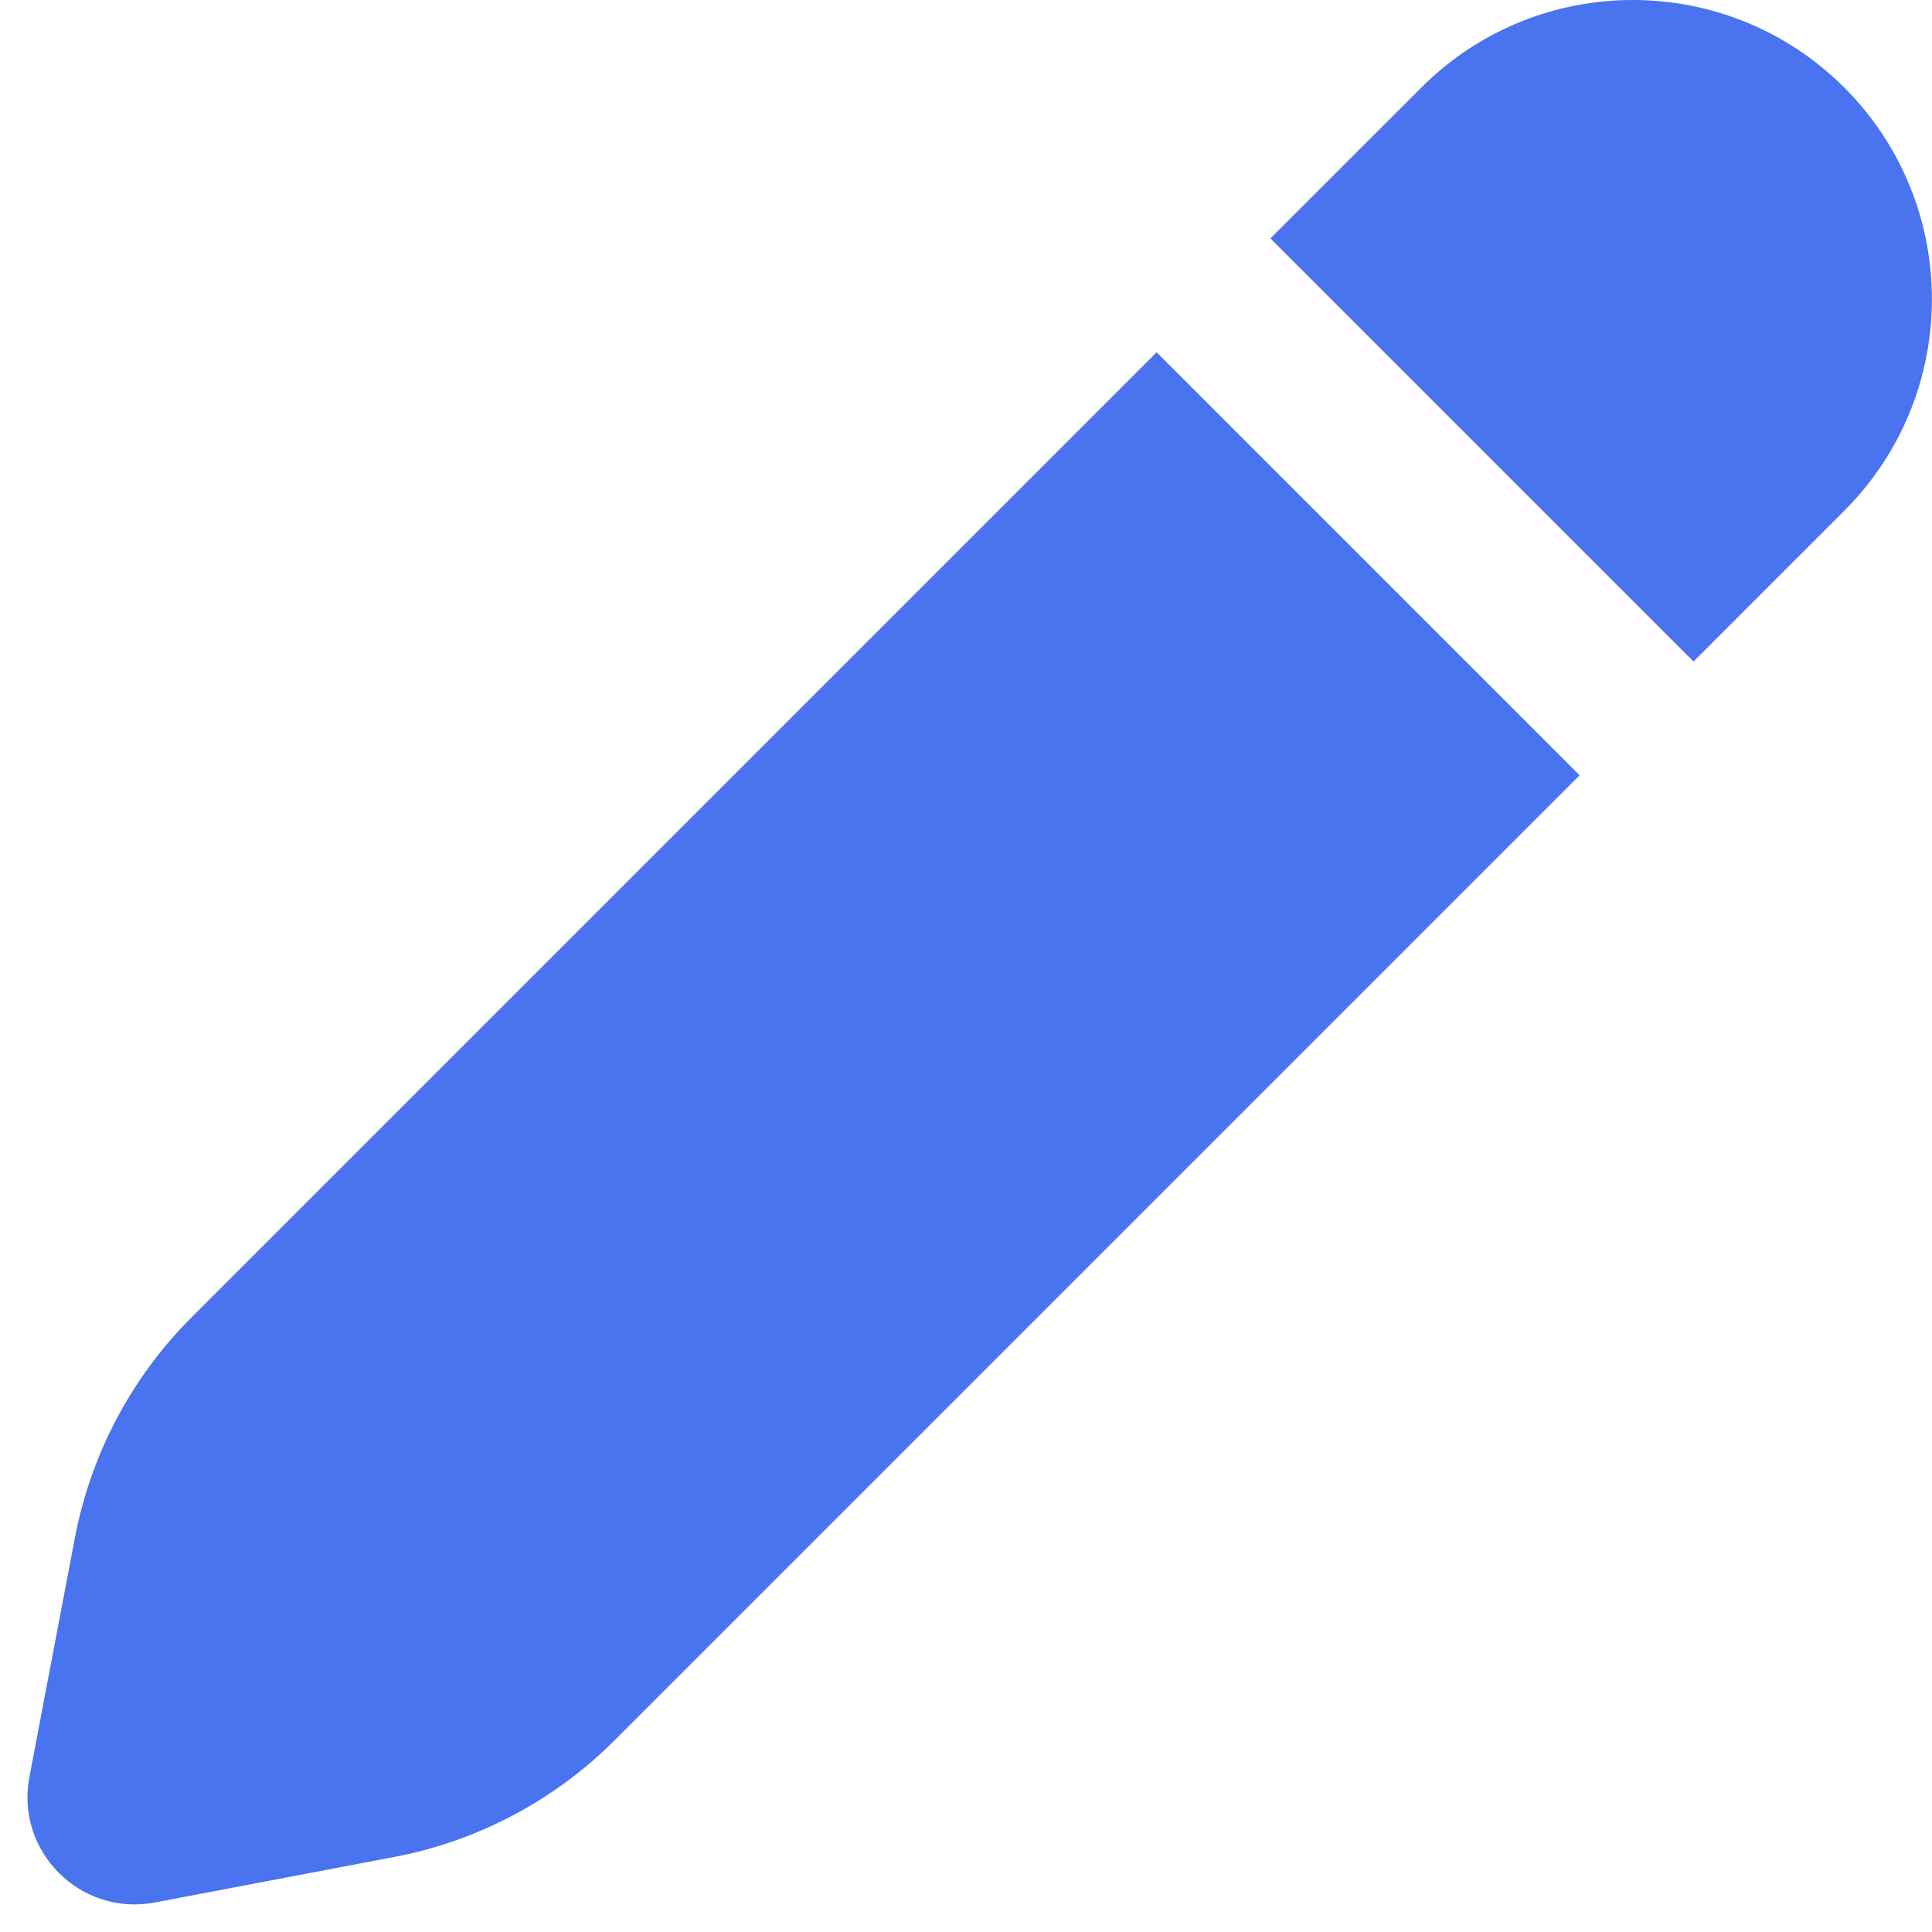 <svg   viewBox="0 0 18 18" fill="none" xmlns="http://www.w3.org/2000/svg">
<path fill-rule="evenodd" clip-rule="evenodd" d="M17.183 0.816C16.094 -0.272 14.33 -0.272 13.242 0.816L11.836 2.221L15.778 6.163L17.183 4.758C18.271 3.669 18.271 1.905 17.183 0.816ZM14.717 7.223L10.776 3.282L1.786 12.272C1.225 12.832 0.846 13.549 0.698 14.327L0.274 16.556C0.142 17.249 0.75 17.857 1.443 17.725L3.672 17.301C4.451 17.153 5.167 16.774 5.727 16.213L14.717 7.223Z" fill="#4A73EF"/>
</svg>
